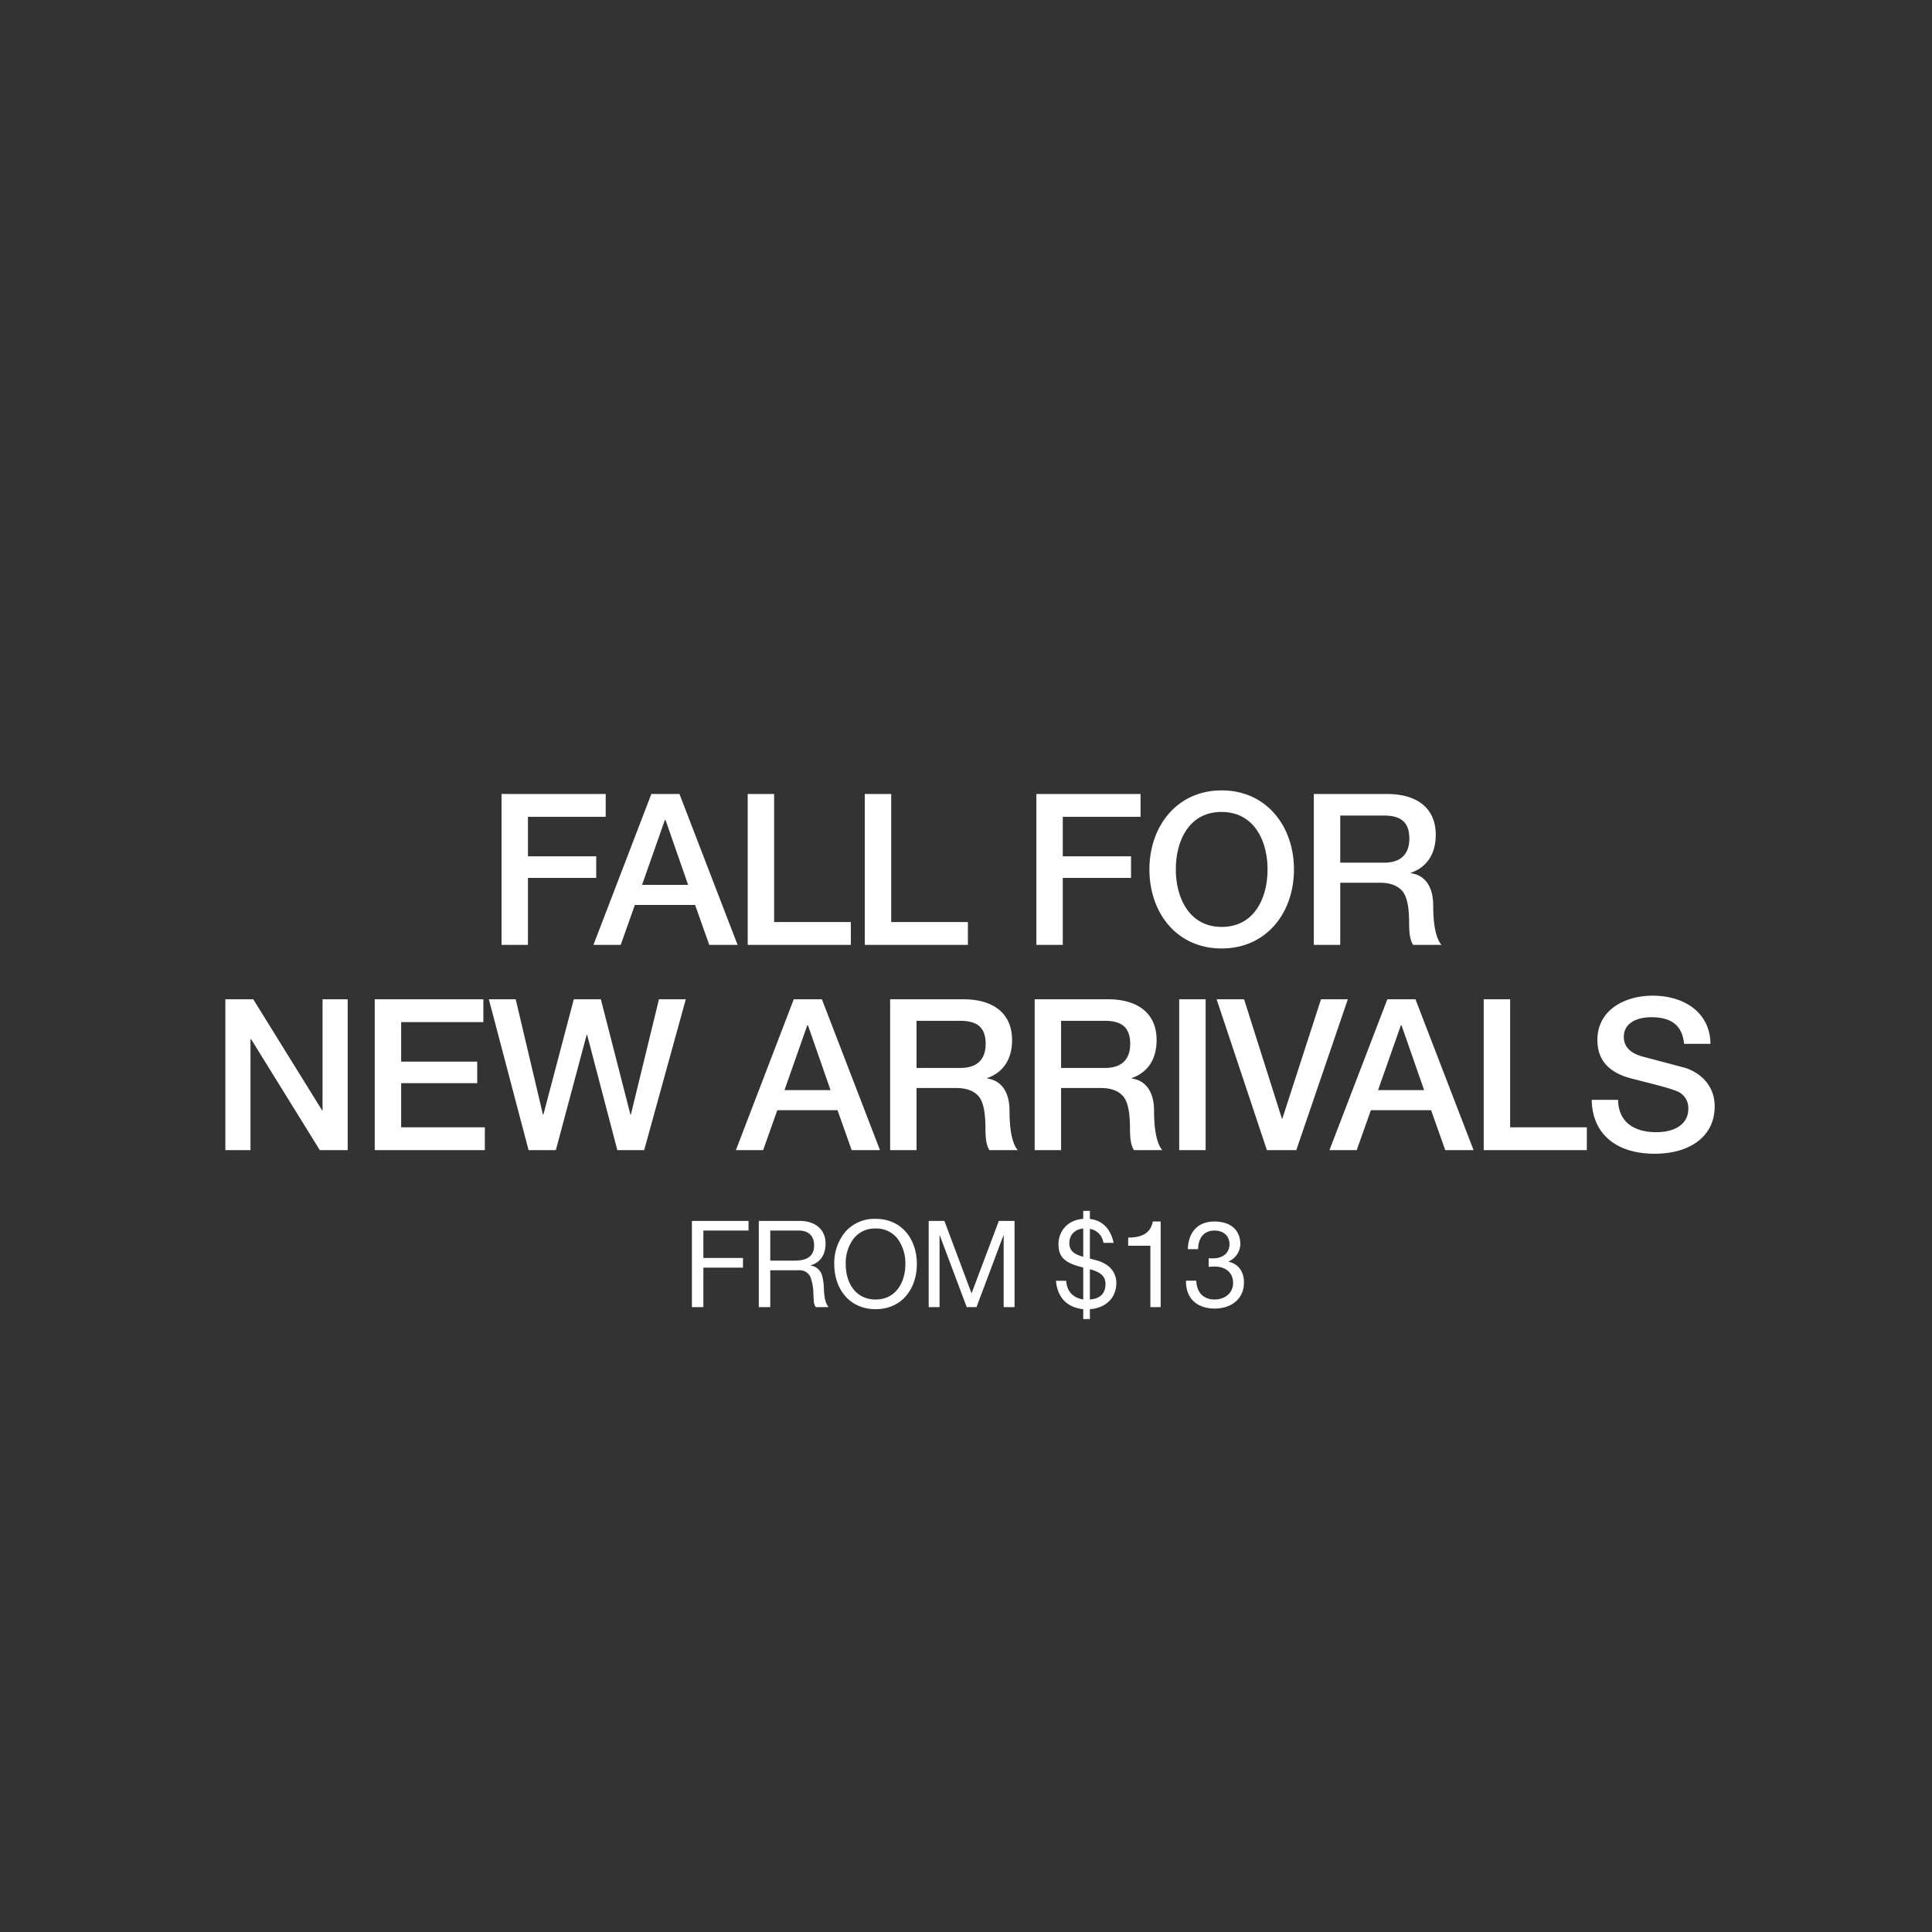 <svg xmlns="http://www.w3.org/2000/svg" width="640" height="640" viewBox="0 0 640 640">
  <rect x="0" y="0" width="640" height="640" fill="#333333" stroke="none"/>
  <g id="_092822_FallNewArrivalsAspira_SiteHPA_V1_5016_SA907_MOB_1" data-name="092822_FallNewArrivalsAspira_SiteHPA_V1_5016_SA907_MOB_1" transform="translate(-12 194)">
    <rect id="FFF" width="640" height="640" transform="translate(12 -194)" fill="#fff" opacity="0"/>
    <g id="OUTLINE">
      <path id="Path_20" data-name="Path 20" d="M-153.86-49.98V0h8.75V-22.19h22.61v-7.14h-22.61V-42.42h25.76v-7.56Zm49.63,0L-123.41,0h9.03l4.69-13.23h19.95L-85.05,0h9.38L-94.92-49.98Zm4.69,8.61,7.49,21.49h-15.26l7.56-21.49Zm27.23-8.61V0h34.16V-7.56H-63.56V-49.98Zm38.78,0V0H.63V-7.56H-24.78V-49.98Zm56.84,0V0h8.75V-22.19H54.67v-7.14H32.06V-42.42H57.82v-7.56ZM84.7-51.17c-14.91,0-23.94,11.97-23.94,26.18,0,14.28,8.96,26.18,23.94,26.18,14.84,0,23.94-11.83,23.94-26.18C108.64-39.2,99.61-51.17,84.7-51.17ZM69.51-24.99c0-9.45,4.34-19.04,15.12-19.04s15.26,9.52,15.26,19.04S95.48-5.95,84.7-5.95C73.99-5.95,69.51-15.54,69.51-24.99Zm45.71-24.99V0h8.75V-20.58h13.16c3.22,0,5.6.84,7.21,2.52s2.45,5.04,2.45,10.92c0,3.92.49,5.88,1.33,7.14h9.38c-1.75-2.03-2.73-6.37-2.73-13.02,0-6.09-2.59-10.08-7.42-10.71v-.14c5.39-1.89,8.26-6.3,8.26-12.6,0-8.82-6.16-13.51-16.17-13.51Zm8.75,22.75V-42.84h14.49c5.88,0,8.4,2.45,8.4,7.63,0,5.39-3.08,7.98-8.33,7.98ZM-245.35,18.02V68h8.33V31.25h.21L-214.06,68h9.24V18.02h-8.33V54.84h-.14l-22.82-36.82Zm49.49,0V68h36.47V60.44h-27.72V45.81h25.2V38.67h-25.2V25.58h27.23V18.02Zm37.8,0L-144.9,68h9.03l10.22-38.22h.14L-115.5,68h8.89l13.79-49.98h-8.89l-9.31,38.22h-.14l-9.8-38.22h-8.96L-140,56.24h-.14l-9.03-38.22Zm101.01,0L-76.23,68h9.03l4.69-13.23h19.95L-37.87,68h9.38L-47.74,18.02Zm4.69,8.61,7.49,21.49H-60.13l7.56-21.49Zm27.23-8.61V68h8.75V47.42H-3.22c3.22,0,5.6.84,7.21,2.52s2.45,5.04,2.45,10.92c0,3.92.49,5.88,1.33,7.14h9.38c-1.75-2.03-2.73-6.37-2.73-13.02,0-6.09-2.59-10.08-7.42-10.71v-.14c5.39-1.89,8.26-6.3,8.26-12.6,0-8.82-6.16-13.51-16.17-13.51Zm8.75,22.75V25.16H-1.89c5.88,0,8.4,2.45,8.4,7.63,0,5.39-3.08,7.98-8.33,7.98ZM22.75,18.02V68H31.5V47.42H44.66c3.22,0,5.6.84,7.21,2.52s2.45,5.04,2.45,10.92c0,3.92.49,5.88,1.33,7.14h9.38c-1.75-2.03-2.73-6.37-2.73-13.02,0-6.09-2.59-10.08-7.42-10.71v-.14c5.39-1.89,8.26-6.3,8.26-12.6,0-8.82-6.16-13.51-16.17-13.51ZM31.5,40.77V25.16H45.99c5.88,0,8.4,2.45,8.4,7.63,0,5.39-3.08,7.98-8.33,7.98ZM70.63,18.02V68h8.75V18.02Zm12.39,0L99.68,68h9.73l17.08-49.98H117.6L104.79,57.57h-.14L92.12,18.02Zm56.56,0L120.4,68h9.03l4.69-13.23h19.95L158.76,68h9.38L148.89,18.02Zm4.69,8.61,7.49,21.49H136.5l7.56-21.49Zm27.23-8.61V68h34.16V60.44H180.25V18.02Zm55.93-1.19c-8.96,0-18.27,4.55-18.27,14.7,0,6.51,3.64,10.85,11.55,12.81,9.31,2.38,11.62,2.94,14.42,3.99a5.968,5.968,0,0,1,4.13,6.16c0,4.41-3.85,7.56-10.57,7.56-7.63,0-12.6-3.57-12.67-10.71h-8.75c.21,11.48,8.33,17.85,20.86,17.85,11.76,0,19.88-5.81,19.88-15.68,0-7.77-5.88-11.76-10.43-12.95l-13.23-3.5c-4.27-1.12-6.44-3.29-6.44-6.58,0-4.34,3.92-6.51,9.17-6.51,6.72,0,10.22,2.87,10.78,8.75v.07h8.75C246.54,22.71,238.28,16.83,227.43,16.83Z" transform="translate(332 119)" fill="#fff"/>
      <path id="Path_19" data-name="Path 19" d="M-90.8-28.56V0H-87V-13.08h13.12v-3.2H-87v-9.08h14.96v-3.2Zm22.16,0V0h3.8V-12.2h9.4a3.868,3.868,0,0,1,3.96,2.36A17,17,0,0,1-50.6-5.6l.16,3.4A3.963,3.963,0,0,0-49.76,0h4.24c-1-1.28-1.4-2.76-1.56-6.12a17.771,17.771,0,0,0-.56-4.2,4.532,4.532,0,0,0-3.84-3.44v-.08c3.32-.96,4.96-3.64,4.96-7.24,0-4.76-3.6-7.48-8.52-7.48Zm3.8,13.16v-9.96h9.52c3.12,0,5,1.76,5,4.88,0,3.56-2.24,5.08-6.44,5.08Zm34.88-13.84A12.829,12.829,0,0,0-39.92-25a16.117,16.117,0,0,0-3.72,10.72C-43.64-5.92-38.52.68-29.96.68c8.88,0,13.68-6.96,13.68-14.96C-16.28-22.48-21.24-29.24-29.96-29.24Zm-9.88,14.96a13.4,13.4,0,0,1,2.6-8.4A8.845,8.845,0,0,1-30-26.04a8.893,8.893,0,0,1,7.32,3.36,13.8,13.8,0,0,1,2.6,8.4c0,5.96-3.08,11.76-9.88,11.76C-36.4-2.52-39.84-7.8-39.84-14.28Zm27.48-14.28V0h3.6V-23.76h.08L.24,0H3.48L12.4-23.76h.08V0h3.6V-28.56h-5.2l-9.04,24-9-24Zm51.2-.68c-5.04.32-8.2,3.96-8.2,8.4,0,4.24,2,6.24,8.2,7.72v10.6c-3.44-.6-5.48-2.76-5.64-6.2H29.8c.48,5.44,3.6,8.84,9.04,9.4V3.96h2.2V.68C46.44.28,49.8-3.16,49.8-8a7.049,7.049,0,0,0-3.16-5.96,10.687,10.687,0,0,0-3.08-1.44l-2.52-.68v-9.84a5.39,5.39,0,0,1,4.48,4.64h3.4c-1.08-4.72-3.68-7.44-7.88-7.92v-2.68h-2.2Zm-4.6,8.04c0-2.8,1.8-4.56,4.6-4.84v9.36C35.4-17.6,34.24-18.96,34.24-21.2Zm6.8,8.64c4.12,1.12,5.16,2.72,5.16,4.92,0,3.08-1.72,4.84-5.16,5.12Zm20.84-15.8c-.68,3.64-3.32,5.32-8.08,5.32h-.08v2.72h7.36V0h3.4V-28.36Zm20.4,0c-5.32,0-8.56,3.28-8.8,9.16h3.4c.08-3.88,2.08-6.16,5.4-6.16,3,0,5,1.72,5,4.56,0,2.88-2.28,4.64-5.36,4.64-.56,0-1.2,0-1.52-.04v2.88a17.021,17.021,0,0,1,1.92-.12c3.76,0,6.16,2.08,6.16,5.44,0,3.44-2.84,5.48-6.12,5.48-3.6,0-5.92-2.2-6.08-6.24h-3.4v.32c0,5.88,4.04,8.92,9.48,8.92,5.48,0,9.72-3.16,9.72-8.64,0-3.48-1.72-6.12-5.12-6.88v-.08a6.457,6.457,0,0,0,3.92-5.68C90.88-25.52,87.68-28.36,82.28-28.36Z" transform="translate(332 239)" fill="#fff"/>
    </g>
  </g>
</svg>
